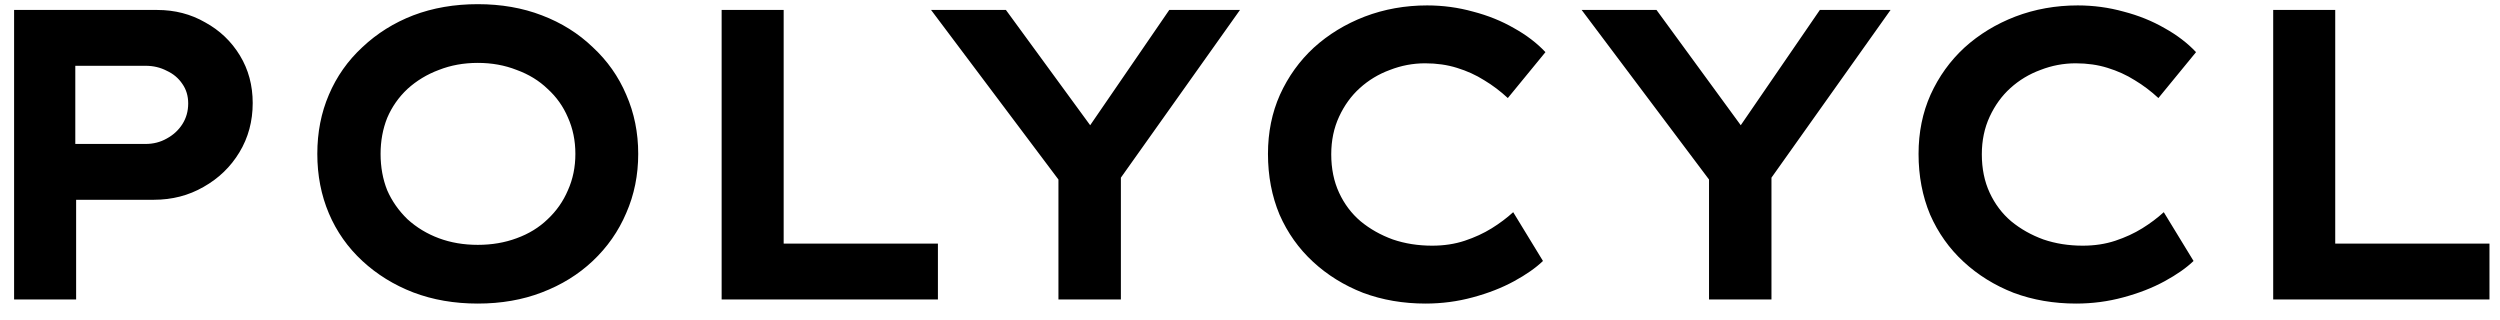 <svg width="133" height="17" viewBox="0 0 133 17" fill="none" xmlns="http://www.w3.org/2000/svg">
<path d="M0.75 15.93V0.53H8.362C9.301 0.53 10.151 0.75 10.914 1.19C11.691 1.615 12.307 2.202 12.762 2.95C13.217 3.698 13.444 4.542 13.444 5.48C13.444 6.448 13.209 7.321 12.74 8.098C12.271 8.876 11.633 9.492 10.826 9.946C10.034 10.401 9.154 10.628 8.186 10.628H4.05V15.93H0.75ZM4.006 7.658H7.746C8.157 7.658 8.531 7.563 8.868 7.372C9.22 7.181 9.499 6.925 9.704 6.602C9.909 6.279 10.012 5.913 10.012 5.502C10.012 5.106 9.909 4.761 9.704 4.468C9.499 4.16 9.22 3.925 8.868 3.764C8.531 3.588 8.157 3.5 7.746 3.5H4.006V7.658ZM25.418 16.15C24.171 16.15 23.027 15.952 21.985 15.556C20.959 15.16 20.057 14.603 19.279 13.884C18.502 13.165 17.908 12.322 17.497 11.354C17.087 10.386 16.881 9.33 16.881 8.186C16.881 7.042 17.087 5.994 17.497 5.04C17.908 4.072 18.502 3.229 19.279 2.51C20.057 1.777 20.959 1.212 21.985 0.816C23.027 0.42 24.171 0.222 25.418 0.222C26.664 0.222 27.801 0.42 28.828 0.816C29.869 1.212 30.771 1.777 31.534 2.51C32.311 3.229 32.905 4.072 33.316 5.04C33.741 6.008 33.953 7.057 33.953 8.186C33.953 9.316 33.741 10.364 33.316 11.332C32.905 12.3 32.311 13.151 31.534 13.884C30.771 14.603 29.869 15.16 28.828 15.556C27.801 15.952 26.664 16.15 25.418 16.15ZM25.418 13.026C26.166 13.026 26.855 12.909 27.485 12.674C28.131 12.44 28.681 12.102 29.136 11.662C29.605 11.222 29.964 10.709 30.213 10.122C30.477 9.536 30.61 8.89 30.61 8.186C30.61 7.482 30.477 6.837 30.213 6.25C29.964 5.663 29.605 5.157 29.136 4.732C28.681 4.292 28.131 3.955 27.485 3.72C26.855 3.471 26.166 3.346 25.418 3.346C24.669 3.346 23.98 3.471 23.349 3.72C22.719 3.955 22.162 4.292 21.677 4.732C21.208 5.172 20.849 5.686 20.599 6.272C20.365 6.859 20.247 7.497 20.247 8.186C20.247 8.89 20.365 9.536 20.599 10.122C20.849 10.694 21.208 11.207 21.677 11.662C22.162 12.102 22.719 12.44 23.349 12.674C23.98 12.909 24.669 13.026 25.418 13.026ZM38.391 15.93V0.53H41.691V12.96H49.897V15.93H38.391ZM56.309 15.93V8.56L56.573 9.902L49.533 0.53H53.515L58.773 7.724L57.299 7.68L62.205 0.53H65.967L59.389 9.792L59.631 8.384V15.93H56.309ZM75.838 16.15C74.65 16.15 73.542 15.96 72.516 15.578C71.504 15.182 70.616 14.632 69.854 13.928C69.091 13.224 68.497 12.388 68.072 11.42C67.661 10.438 67.456 9.36 67.456 8.186C67.456 7.042 67.668 5.994 68.094 5.04C68.534 4.072 69.135 3.236 69.898 2.532C70.675 1.828 71.577 1.278 72.604 0.882C73.645 0.486 74.752 0.288 75.926 0.288C76.762 0.288 77.576 0.398 78.368 0.618C79.16 0.824 79.886 1.117 80.546 1.498C81.206 1.865 81.763 2.29 82.218 2.774L80.216 5.216C79.82 4.849 79.402 4.534 78.962 4.27C78.522 3.991 78.038 3.772 77.51 3.61C76.996 3.449 76.432 3.368 75.816 3.368C75.17 3.368 74.547 3.486 73.946 3.72C73.344 3.94 72.809 4.263 72.34 4.688C71.885 5.099 71.518 5.605 71.24 6.206C70.961 6.808 70.822 7.475 70.822 8.208C70.822 8.971 70.961 9.653 71.24 10.254C71.518 10.855 71.9 11.361 72.384 11.772C72.882 12.183 73.454 12.505 74.1 12.74C74.745 12.96 75.442 13.07 76.19 13.07C76.82 13.07 77.4 12.982 77.928 12.806C78.456 12.63 78.932 12.41 79.358 12.146C79.783 11.882 80.164 11.596 80.502 11.288L82.086 13.884C81.704 14.251 81.191 14.61 80.546 14.962C79.9 15.314 79.167 15.6 78.346 15.82C77.539 16.04 76.703 16.15 75.838 16.15ZM90.92 15.93V8.56L91.184 9.902L84.144 0.53H88.126L93.384 7.724L91.91 7.68L96.816 0.53H100.578L94 9.792L94.242 8.384V15.93H90.92ZM110.449 16.15C109.261 16.15 108.154 15.96 107.127 15.578C106.115 15.182 105.228 14.632 104.465 13.928C103.702 13.224 103.108 12.388 102.683 11.42C102.272 10.438 102.067 9.36 102.067 8.186C102.067 7.042 102.28 5.994 102.705 5.04C103.145 4.072 103.746 3.236 104.509 2.532C105.286 1.828 106.188 1.278 107.215 0.882C108.256 0.486 109.364 0.288 110.537 0.288C111.373 0.288 112.187 0.398 112.979 0.618C113.771 0.824 114.497 1.117 115.157 1.498C115.817 1.865 116.374 2.29 116.829 2.774L114.827 5.216C114.431 4.849 114.013 4.534 113.573 4.27C113.133 3.991 112.649 3.772 112.121 3.61C111.608 3.449 111.043 3.368 110.427 3.368C109.782 3.368 109.158 3.486 108.557 3.72C107.956 3.94 107.42 4.263 106.951 4.688C106.496 5.099 106.13 5.605 105.851 6.206C105.572 6.808 105.433 7.475 105.433 8.208C105.433 8.971 105.572 9.653 105.851 10.254C106.13 10.855 106.511 11.361 106.995 11.772C107.494 12.183 108.066 12.505 108.711 12.74C109.356 12.96 110.053 13.07 110.801 13.07C111.432 13.07 112.011 12.982 112.539 12.806C113.067 12.63 113.544 12.41 113.969 12.146C114.394 11.882 114.776 11.596 115.113 11.288L116.697 13.884C116.316 14.251 115.802 14.61 115.157 14.962C114.512 15.314 113.778 15.6 112.957 15.82C112.15 16.04 111.314 16.15 110.449 16.15ZM120.934 15.93V0.53H124.234V12.96H132.44V15.93H120.934Z" fill="black"/>
</svg>
